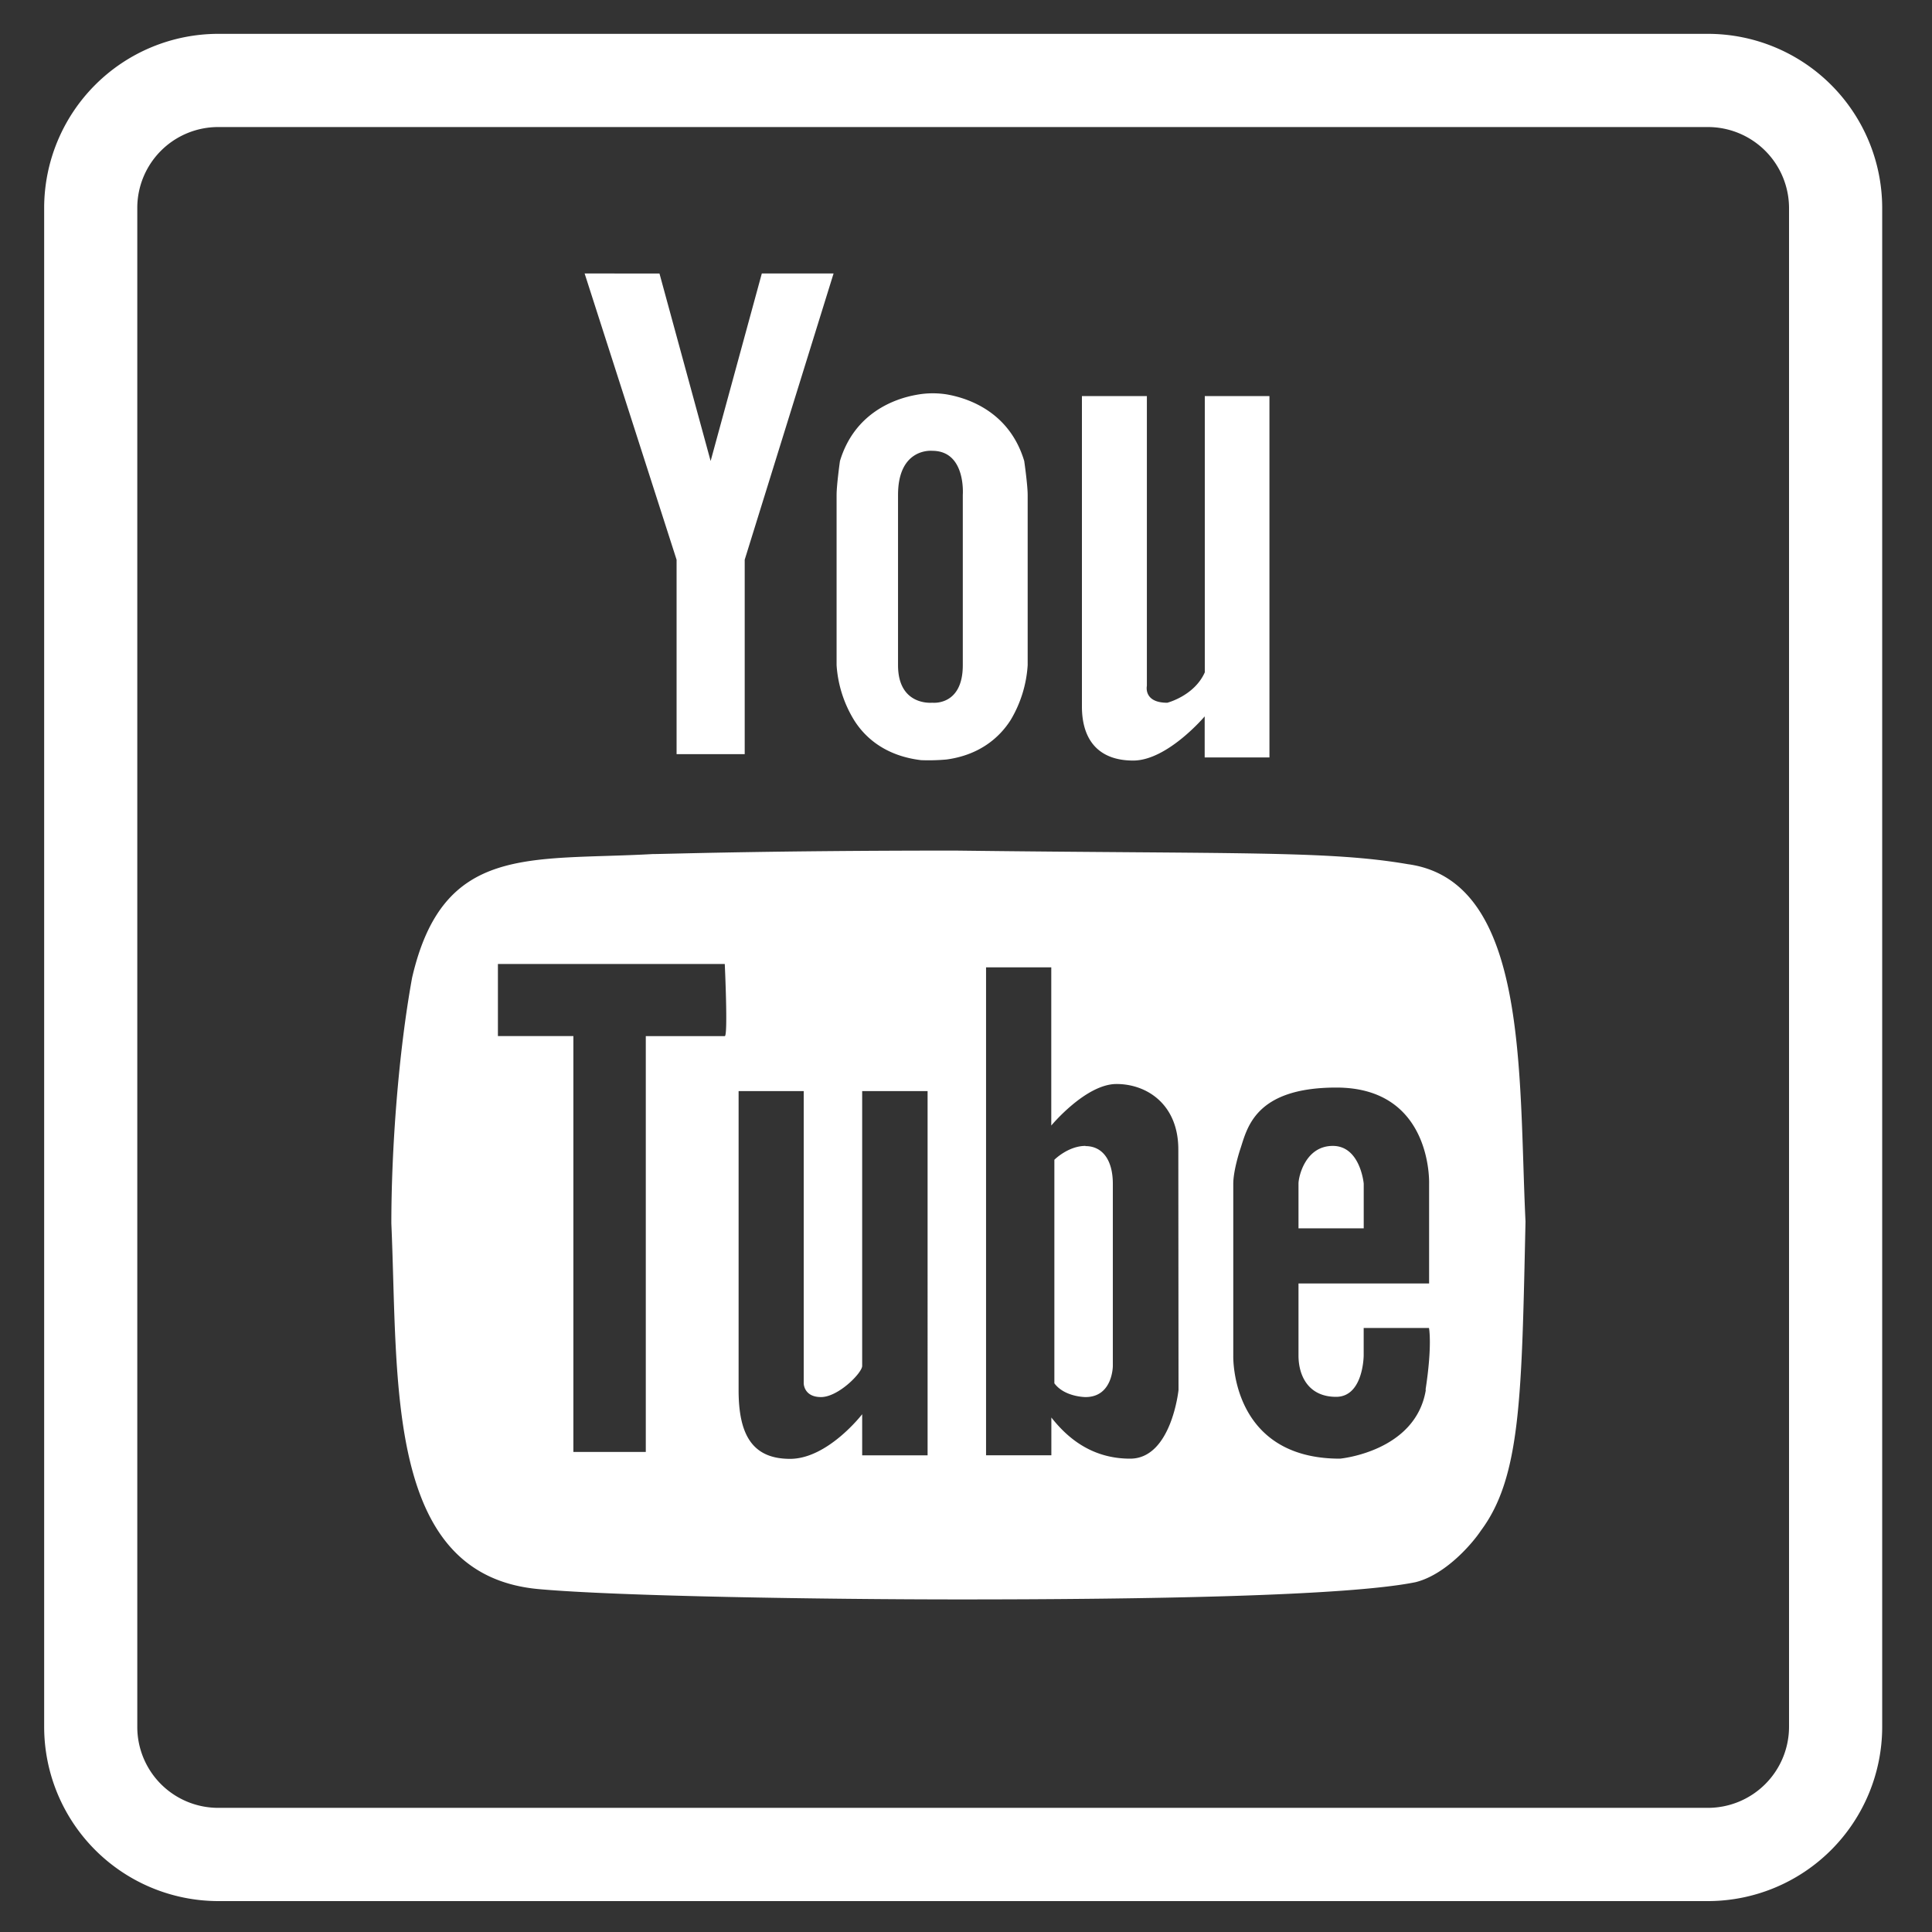 <svg xmlns="http://www.w3.org/2000/svg" width="500" height="500" viewBox="0 0 500 500"><rect x="0" y="0" width="500" height="500" fill="#333333" stroke="none"/><title>youtube</title><g fill="#fff"><path d="M442 492H56.43a45.12 45.12 0 0 1-45-45.06V53.76a45.09 45.09 0 0 1 45-45H442a45.11 45.11 0 0 1 45.11 45v393.18A45.13 45.13 0 0 1 442 492zM56.43 32.88a20.93 20.93 0 0 0-20.9 20.88v393.18a20.94 20.94 0 0 0 20.9 20.93H442a21 21 0 0 0 21-20.93V53.76a21 21 0 0 0-21-20.88z"/><path d="M245.08 102.08a23.15 23.15 0 0 0-7.85.09c-5.71 1-16.08 4.67-19.85 17.14 0 0-.87 6.17-.87 8.79v44.07a31.07 31.07 0 0 0 4.49 14.14c3.11 5 8.6 9.38 17.41 10.42a52.14 52.14 0 0 0 6.53-.17c8.27-1.11 13.58-5.42 16.64-10.26a31.5 31.5 0 0 0 4.38-14.14V128.1c0-2.62-.89-8.79-.89-8.79-3.77-12.61-14.33-16.24-20-17.23m4.1 26v44.07c0 10.65-7.9 9.71-7.9 9.71s-8.86.94-8.86-9.71V128.1c0-12.35 8.86-11.43 8.86-11.43 8.79 0 7.9 11.43 7.9 11.43m-65.26-8.79l-13.24-48.53H151.3l23.8 74.08v50.32h17.63v-50.33l23-74.08h-18.57zM311.8 102.5V174c-2.69 6.08-9.71 7.87-9.71 7.87-6.22 0-5.28-4.36-5.28-4.36v-75H280v80.32c0 8.79 4.41 14 13.27 14s18.5-11.43 18.5-11.43v10.63h16.76V102.5zm52.67 121.17c-20.43-3.54-43.58-2.64-117.3-3.54-49.82 0-74.86.9-78.25.9-32 1.79-54.25-2.69-62.27 32-3.56 19.56-5.37 44.45-5.37 63.59 1.82 41.36-1.72 91.12 38.25 94.65 20.48 1.84 73.82 2.66 109 2.66 48 0 100.07-.87 117.8-4.46 7.78-1.93 14.71-10 16.92-13.34 10.39-13.91 10.56-34.91 11.55-80-1.84-38.21.87-88-30.29-92.46m-176.94 44.47h-20.44v107.62h-18.74V268.14h-19.53v-18.66h58.71s.87 18.67 0 18.67m52.49 108.49h-16.93V366s-8.89 11.55-18.66 11.55-13.32-6.25-13.32-17.77v-77.4H208V358s0 3.56 4.48 3.56 10.65-6.27 10.65-8.06v-71.12h16.93zM305 359.73s-1.84 17.77-12.52 17.77-16.9-6.25-20.39-10.65v9.78h-16.9V250.35h16.88v40.94s8.91-10.75 16.88-10.75 16 5.37 16 16.92zm64 0c-2.64 16-22.23 17.77-22.23 17.77-28.45 0-27.6-26.68-27.6-26.68v-44.45c0-3.54 1.79-8.91 1.79-8.91 1.79-5.28 3.58-16 24.89-16 24.94 0 24 24.89 24 24.89v25.81h-33.8v18.64c0 5.35 2.64 10.7 9.73 10.7s7.14-10.7 7.14-10.7v-7.12h16.9s.9 4.41-.89 16m-16-53.36s-.87-9.76-8-9.76-8.88 8-8.88 9.76v11.58h16.88zm-72-9.76c-4.5 0-8.06 3.59-8.06 3.59V358c2.64 3.56 8.06 3.56 8.06 3.56 7.07 0 7.07-8.06 7.07-8.06v-47.13c0-6.17-2.69-9.76-7.07-9.76" fill-rule="evenodd"/></g></svg>